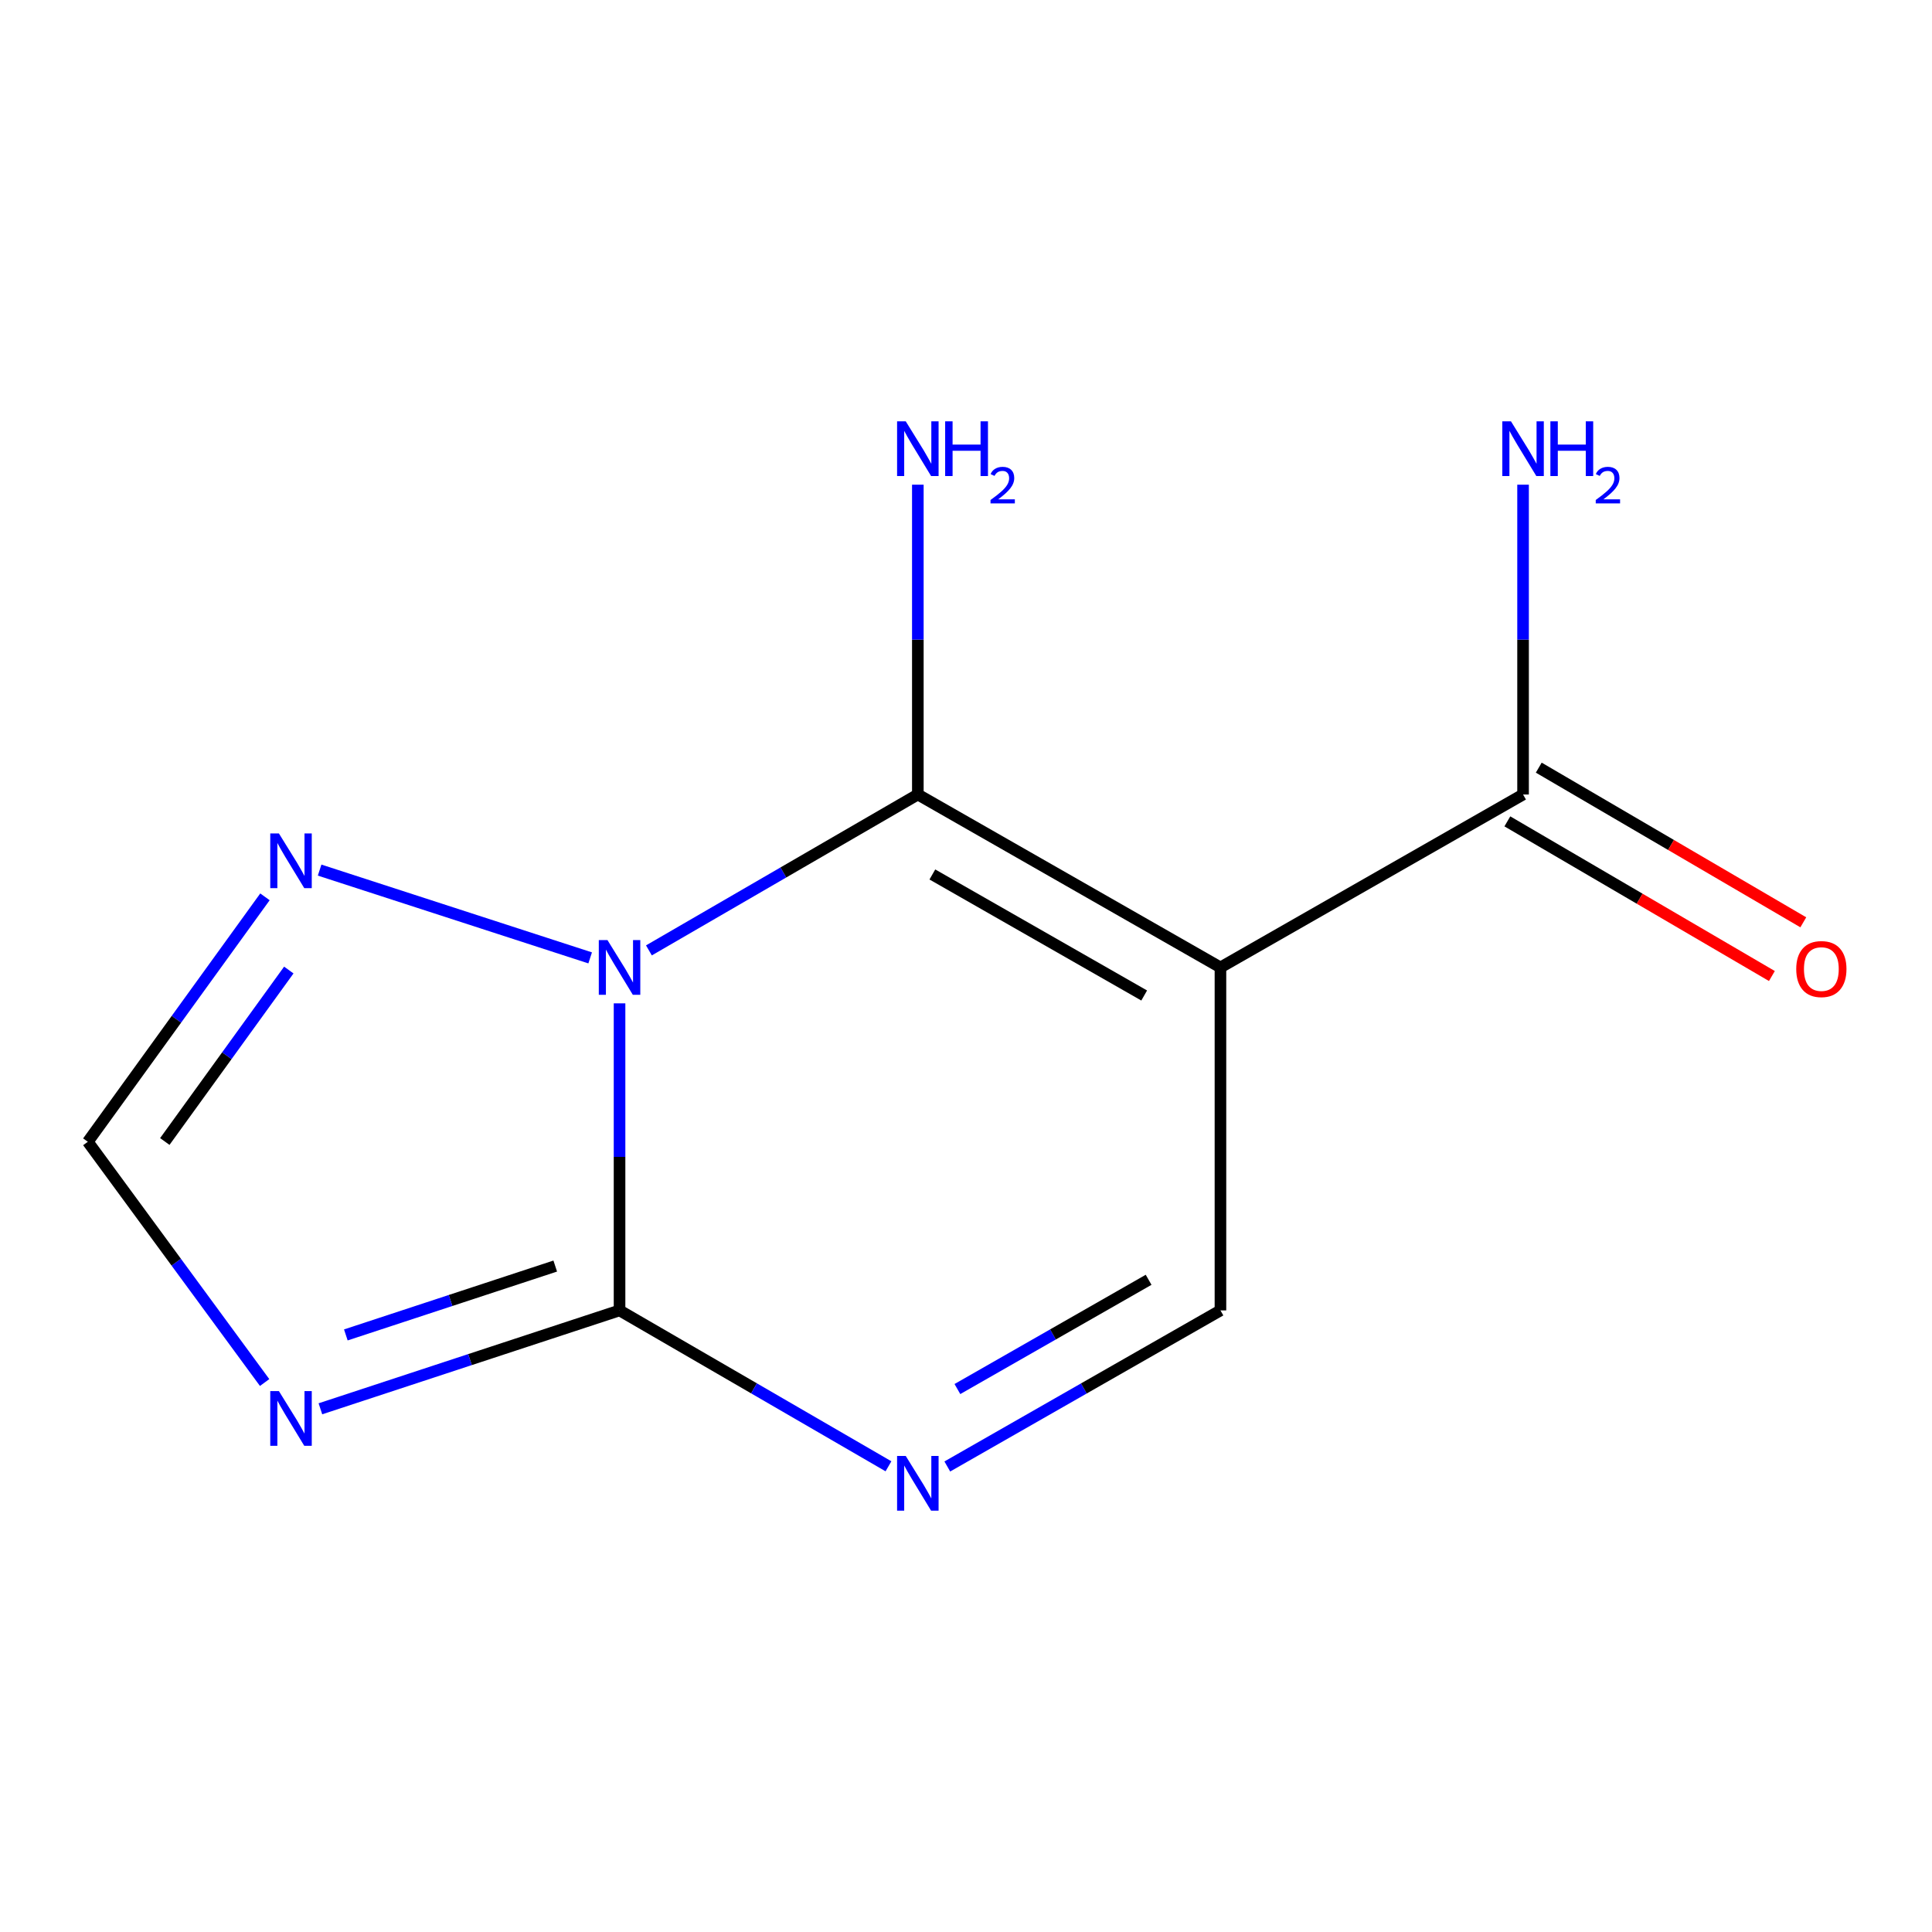 <?xml version='1.0' encoding='iso-8859-1'?>
<svg version='1.1' baseProfile='full'
              xmlns='http://www.w3.org/2000/svg'
                      xmlns:rdkit='http://www.rdkit.org/xml'
                      xmlns:xlink='http://www.w3.org/1999/xlink'
                  xml:space='preserve'
width='1000px' height='1000px' viewBox='0 0 1000 1000'>
<!-- END OF HEADER -->
<rect style='opacity:1.0;fill:#FFFFFF;stroke:none' width='1000' height='1000' x='0' y='0'> </rect>
<path class='bond-0' d='M 335.879,491.922 L 405.476,451.578' style='fill:none;fill-rule:evenodd;stroke:#0000FF;stroke-width:6px;stroke-linecap:butt;stroke-linejoin:miter;stroke-opacity:1' />
<path class='bond-0' d='M 405.476,451.578 L 475.072,411.235' style='fill:none;fill-rule:evenodd;stroke:#000000;stroke-width:6px;stroke-linecap:butt;stroke-linejoin:miter;stroke-opacity:1' />
<path class='bond-2' d='M 320.677,519.332 L 320.677,598.798' style='fill:none;fill-rule:evenodd;stroke:#0000FF;stroke-width:6px;stroke-linecap:butt;stroke-linejoin:miter;stroke-opacity:1' />
<path class='bond-2' d='M 320.677,598.798 L 320.677,678.263' style='fill:none;fill-rule:evenodd;stroke:#000000;stroke-width:6px;stroke-linecap:butt;stroke-linejoin:miter;stroke-opacity:1' />
<path class='bond-5' d='M 305.468,495.798 L 165.437,450.359' style='fill:none;fill-rule:evenodd;stroke:#0000FF;stroke-width:6px;stroke-linecap:butt;stroke-linejoin:miter;stroke-opacity:1' />
<path class='bond-1' d='M 475.072,411.235 L 631.703,500.734' style='fill:none;fill-rule:evenodd;stroke:#000000;stroke-width:6px;stroke-linecap:butt;stroke-linejoin:miter;stroke-opacity:1' />
<path class='bond-1' d='M 482.589,452.623 L 592.23,515.272' style='fill:none;fill-rule:evenodd;stroke:#000000;stroke-width:6px;stroke-linecap:butt;stroke-linejoin:miter;stroke-opacity:1' />
<path class='bond-9' d='M 475.072,411.235 L 475.072,331.054' style='fill:none;fill-rule:evenodd;stroke:#000000;stroke-width:6px;stroke-linecap:butt;stroke-linejoin:miter;stroke-opacity:1' />
<path class='bond-9' d='M 475.072,331.054 L 475.072,250.873' style='fill:none;fill-rule:evenodd;stroke:#0000FF;stroke-width:6px;stroke-linecap:butt;stroke-linejoin:miter;stroke-opacity:1' />
<path class='bond-7' d='M 631.703,500.734 L 788.335,411.235' style='fill:none;fill-rule:evenodd;stroke:#000000;stroke-width:6px;stroke-linecap:butt;stroke-linejoin:miter;stroke-opacity:1' />
<path class='bond-13' d='M 631.703,500.734 L 631.703,678.263' style='fill:none;fill-rule:evenodd;stroke:#000000;stroke-width:6px;stroke-linecap:butt;stroke-linejoin:miter;stroke-opacity:1' />
<path class='bond-3' d='M 320.677,678.263 L 243.26,703.727' style='fill:none;fill-rule:evenodd;stroke:#000000;stroke-width:6px;stroke-linecap:butt;stroke-linejoin:miter;stroke-opacity:1' />
<path class='bond-3' d='M 243.26,703.727 L 165.842,729.191' style='fill:none;fill-rule:evenodd;stroke:#0000FF;stroke-width:6px;stroke-linecap:butt;stroke-linejoin:miter;stroke-opacity:1' />
<path class='bond-3' d='M 287.389,655.308 L 233.197,673.133' style='fill:none;fill-rule:evenodd;stroke:#000000;stroke-width:6px;stroke-linecap:butt;stroke-linejoin:miter;stroke-opacity:1' />
<path class='bond-3' d='M 233.197,673.133 L 179.005,690.958' style='fill:none;fill-rule:evenodd;stroke:#0000FF;stroke-width:6px;stroke-linecap:butt;stroke-linejoin:miter;stroke-opacity:1' />
<path class='bond-4' d='M 320.677,678.263 L 390.274,718.607' style='fill:none;fill-rule:evenodd;stroke:#000000;stroke-width:6px;stroke-linecap:butt;stroke-linejoin:miter;stroke-opacity:1' />
<path class='bond-4' d='M 390.274,718.607 L 459.871,758.95' style='fill:none;fill-rule:evenodd;stroke:#0000FF;stroke-width:6px;stroke-linecap:butt;stroke-linejoin:miter;stroke-opacity:1' />
<path class='bond-12' d='M 136.966,715.593 L 91.21,653.288' style='fill:none;fill-rule:evenodd;stroke:#0000FF;stroke-width:6px;stroke-linecap:butt;stroke-linejoin:miter;stroke-opacity:1' />
<path class='bond-12' d='M 91.21,653.288 L 45.455,590.984' style='fill:none;fill-rule:evenodd;stroke:#000000;stroke-width:6px;stroke-linecap:butt;stroke-linejoin:miter;stroke-opacity:1' />
<path class='bond-6' d='M 490.322,759.048 L 561.013,718.656' style='fill:none;fill-rule:evenodd;stroke:#0000FF;stroke-width:6px;stroke-linecap:butt;stroke-linejoin:miter;stroke-opacity:1' />
<path class='bond-6' d='M 561.013,718.656 L 631.703,678.263' style='fill:none;fill-rule:evenodd;stroke:#000000;stroke-width:6px;stroke-linecap:butt;stroke-linejoin:miter;stroke-opacity:1' />
<path class='bond-6' d='M 495.551,718.967 L 545.034,690.692' style='fill:none;fill-rule:evenodd;stroke:#0000FF;stroke-width:6px;stroke-linecap:butt;stroke-linejoin:miter;stroke-opacity:1' />
<path class='bond-6' d='M 545.034,690.692 L 594.518,662.417' style='fill:none;fill-rule:evenodd;stroke:#000000;stroke-width:6px;stroke-linecap:butt;stroke-linejoin:miter;stroke-opacity:1' />
<path class='bond-8' d='M 137.142,464.2 L 91.298,527.592' style='fill:none;fill-rule:evenodd;stroke:#0000FF;stroke-width:6px;stroke-linecap:butt;stroke-linejoin:miter;stroke-opacity:1' />
<path class='bond-8' d='M 91.298,527.592 L 45.455,590.984' style='fill:none;fill-rule:evenodd;stroke:#000000;stroke-width:6px;stroke-linecap:butt;stroke-linejoin:miter;stroke-opacity:1' />
<path class='bond-8' d='M 149.486,502.09 L 117.396,546.465' style='fill:none;fill-rule:evenodd;stroke:#0000FF;stroke-width:6px;stroke-linecap:butt;stroke-linejoin:miter;stroke-opacity:1' />
<path class='bond-8' d='M 117.396,546.465 L 85.305,590.839' style='fill:none;fill-rule:evenodd;stroke:#000000;stroke-width:6px;stroke-linecap:butt;stroke-linejoin:miter;stroke-opacity:1' />
<path class='bond-10' d='M 780.207,425.137 L 848.669,465.163' style='fill:none;fill-rule:evenodd;stroke:#000000;stroke-width:6px;stroke-linecap:butt;stroke-linejoin:miter;stroke-opacity:1' />
<path class='bond-10' d='M 848.669,465.163 L 917.13,505.19' style='fill:none;fill-rule:evenodd;stroke:#FF0000;stroke-width:6px;stroke-linecap:butt;stroke-linejoin:miter;stroke-opacity:1' />
<path class='bond-10' d='M 796.462,397.333 L 864.924,437.36' style='fill:none;fill-rule:evenodd;stroke:#000000;stroke-width:6px;stroke-linecap:butt;stroke-linejoin:miter;stroke-opacity:1' />
<path class='bond-10' d='M 864.924,437.36 L 933.386,477.387' style='fill:none;fill-rule:evenodd;stroke:#FF0000;stroke-width:6px;stroke-linecap:butt;stroke-linejoin:miter;stroke-opacity:1' />
<path class='bond-11' d='M 788.335,411.235 L 788.335,331.054' style='fill:none;fill-rule:evenodd;stroke:#000000;stroke-width:6px;stroke-linecap:butt;stroke-linejoin:miter;stroke-opacity:1' />
<path class='bond-11' d='M 788.335,331.054 L 788.335,250.873' style='fill:none;fill-rule:evenodd;stroke:#0000FF;stroke-width:6px;stroke-linecap:butt;stroke-linejoin:miter;stroke-opacity:1' />
<path  class='atom-0' d='M 314.417 486.574
L 323.697 501.574
Q 324.617 503.054, 326.097 505.734
Q 327.577 508.414, 327.657 508.574
L 327.657 486.574
L 331.417 486.574
L 331.417 514.894
L 327.537 514.894
L 317.577 498.494
Q 316.417 496.574, 315.177 494.374
Q 313.977 492.174, 313.617 491.494
L 313.617 514.894
L 309.937 514.894
L 309.937 486.574
L 314.417 486.574
' fill='#0000FF'/>
<path  class='atom-4' d='M 144.367 720.035
L 153.647 735.035
Q 154.567 736.515, 156.047 739.195
Q 157.527 741.875, 157.607 742.035
L 157.607 720.035
L 161.367 720.035
L 161.367 748.355
L 157.487 748.355
L 147.527 731.955
Q 146.367 730.035, 145.127 727.835
Q 143.927 725.635, 143.567 724.955
L 143.567 748.355
L 139.887 748.355
L 139.887 720.035
L 144.367 720.035
' fill='#0000FF'/>
<path  class='atom-5' d='M 468.812 753.602
L 478.092 768.602
Q 479.012 770.082, 480.492 772.762
Q 481.972 775.442, 482.052 775.602
L 482.052 753.602
L 485.812 753.602
L 485.812 781.922
L 481.932 781.922
L 471.972 765.522
Q 470.812 763.602, 469.572 761.402
Q 468.372 759.202, 468.012 758.522
L 468.012 781.922
L 464.332 781.922
L 464.332 753.602
L 468.812 753.602
' fill='#0000FF'/>
<path  class='atom-6' d='M 144.367 431.393
L 153.647 446.393
Q 154.567 447.873, 156.047 450.553
Q 157.527 453.233, 157.607 453.393
L 157.607 431.393
L 161.367 431.393
L 161.367 459.713
L 157.487 459.713
L 147.527 443.313
Q 146.367 441.393, 145.127 439.193
Q 143.927 436.993, 143.567 436.313
L 143.567 459.713
L 139.887 459.713
L 139.887 431.393
L 144.367 431.393
' fill='#0000FF'/>
<path  class='atom-10' d='M 468.812 218.078
L 478.092 233.078
Q 479.012 234.558, 480.492 237.238
Q 481.972 239.918, 482.052 240.078
L 482.052 218.078
L 485.812 218.078
L 485.812 246.398
L 481.932 246.398
L 471.972 229.998
Q 470.812 228.078, 469.572 225.878
Q 468.372 223.678, 468.012 222.998
L 468.012 246.398
L 464.332 246.398
L 464.332 218.078
L 468.812 218.078
' fill='#0000FF'/>
<path  class='atom-10' d='M 489.212 218.078
L 493.052 218.078
L 493.052 230.118
L 507.532 230.118
L 507.532 218.078
L 511.372 218.078
L 511.372 246.398
L 507.532 246.398
L 507.532 233.318
L 493.052 233.318
L 493.052 246.398
L 489.212 246.398
L 489.212 218.078
' fill='#0000FF'/>
<path  class='atom-10' d='M 512.745 245.405
Q 513.431 243.636, 515.068 242.659
Q 516.705 241.656, 518.975 241.656
Q 521.8 241.656, 523.384 243.187
Q 524.968 244.718, 524.968 247.437
Q 524.968 250.209, 522.909 252.797
Q 520.876 255.384, 516.652 258.446
L 525.285 258.446
L 525.285 260.558
L 512.692 260.558
L 512.692 258.789
Q 516.177 256.308, 518.236 254.46
Q 520.322 252.612, 521.325 250.949
Q 522.328 249.285, 522.328 247.569
Q 522.328 245.774, 521.431 244.771
Q 520.533 243.768, 518.975 243.768
Q 517.471 243.768, 516.467 244.375
Q 515.464 244.982, 514.751 246.329
L 512.745 245.405
' fill='#0000FF'/>
<path  class='atom-11' d='M 929.729 501.583
Q 929.729 494.783, 933.089 490.983
Q 936.449 487.183, 942.729 487.183
Q 949.009 487.183, 952.369 490.983
Q 955.729 494.783, 955.729 501.583
Q 955.729 508.463, 952.329 512.383
Q 948.929 516.263, 942.729 516.263
Q 936.489 516.263, 933.089 512.383
Q 929.729 508.503, 929.729 501.583
M 942.729 513.063
Q 947.049 513.063, 949.369 510.183
Q 951.729 507.263, 951.729 501.583
Q 951.729 496.023, 949.369 493.223
Q 947.049 490.383, 942.729 490.383
Q 938.409 490.383, 936.049 493.183
Q 933.729 495.983, 933.729 501.583
Q 933.729 507.303, 936.049 510.183
Q 938.409 513.063, 942.729 513.063
' fill='#FF0000'/>
<path  class='atom-12' d='M 782.075 218.078
L 791.355 233.078
Q 792.275 234.558, 793.755 237.238
Q 795.235 239.918, 795.315 240.078
L 795.315 218.078
L 799.075 218.078
L 799.075 246.398
L 795.195 246.398
L 785.235 229.998
Q 784.075 228.078, 782.835 225.878
Q 781.635 223.678, 781.275 222.998
L 781.275 246.398
L 777.595 246.398
L 777.595 218.078
L 782.075 218.078
' fill='#0000FF'/>
<path  class='atom-12' d='M 802.475 218.078
L 806.315 218.078
L 806.315 230.118
L 820.795 230.118
L 820.795 218.078
L 824.635 218.078
L 824.635 246.398
L 820.795 246.398
L 820.795 233.318
L 806.315 233.318
L 806.315 246.398
L 802.475 246.398
L 802.475 218.078
' fill='#0000FF'/>
<path  class='atom-12' d='M 826.007 245.405
Q 826.694 243.636, 828.331 242.659
Q 829.967 241.656, 832.238 241.656
Q 835.063 241.656, 836.647 243.187
Q 838.231 244.718, 838.231 247.437
Q 838.231 250.209, 836.171 252.797
Q 834.139 255.384, 829.915 258.446
L 838.547 258.446
L 838.547 260.558
L 825.955 260.558
L 825.955 258.789
Q 829.439 256.308, 831.499 254.46
Q 833.584 252.612, 834.587 250.949
Q 835.591 249.285, 835.591 247.569
Q 835.591 245.774, 834.693 244.771
Q 833.795 243.768, 832.238 243.768
Q 830.733 243.768, 829.73 244.375
Q 828.727 244.982, 828.014 246.329
L 826.007 245.405
' fill='#0000FF'/>
</svg>
